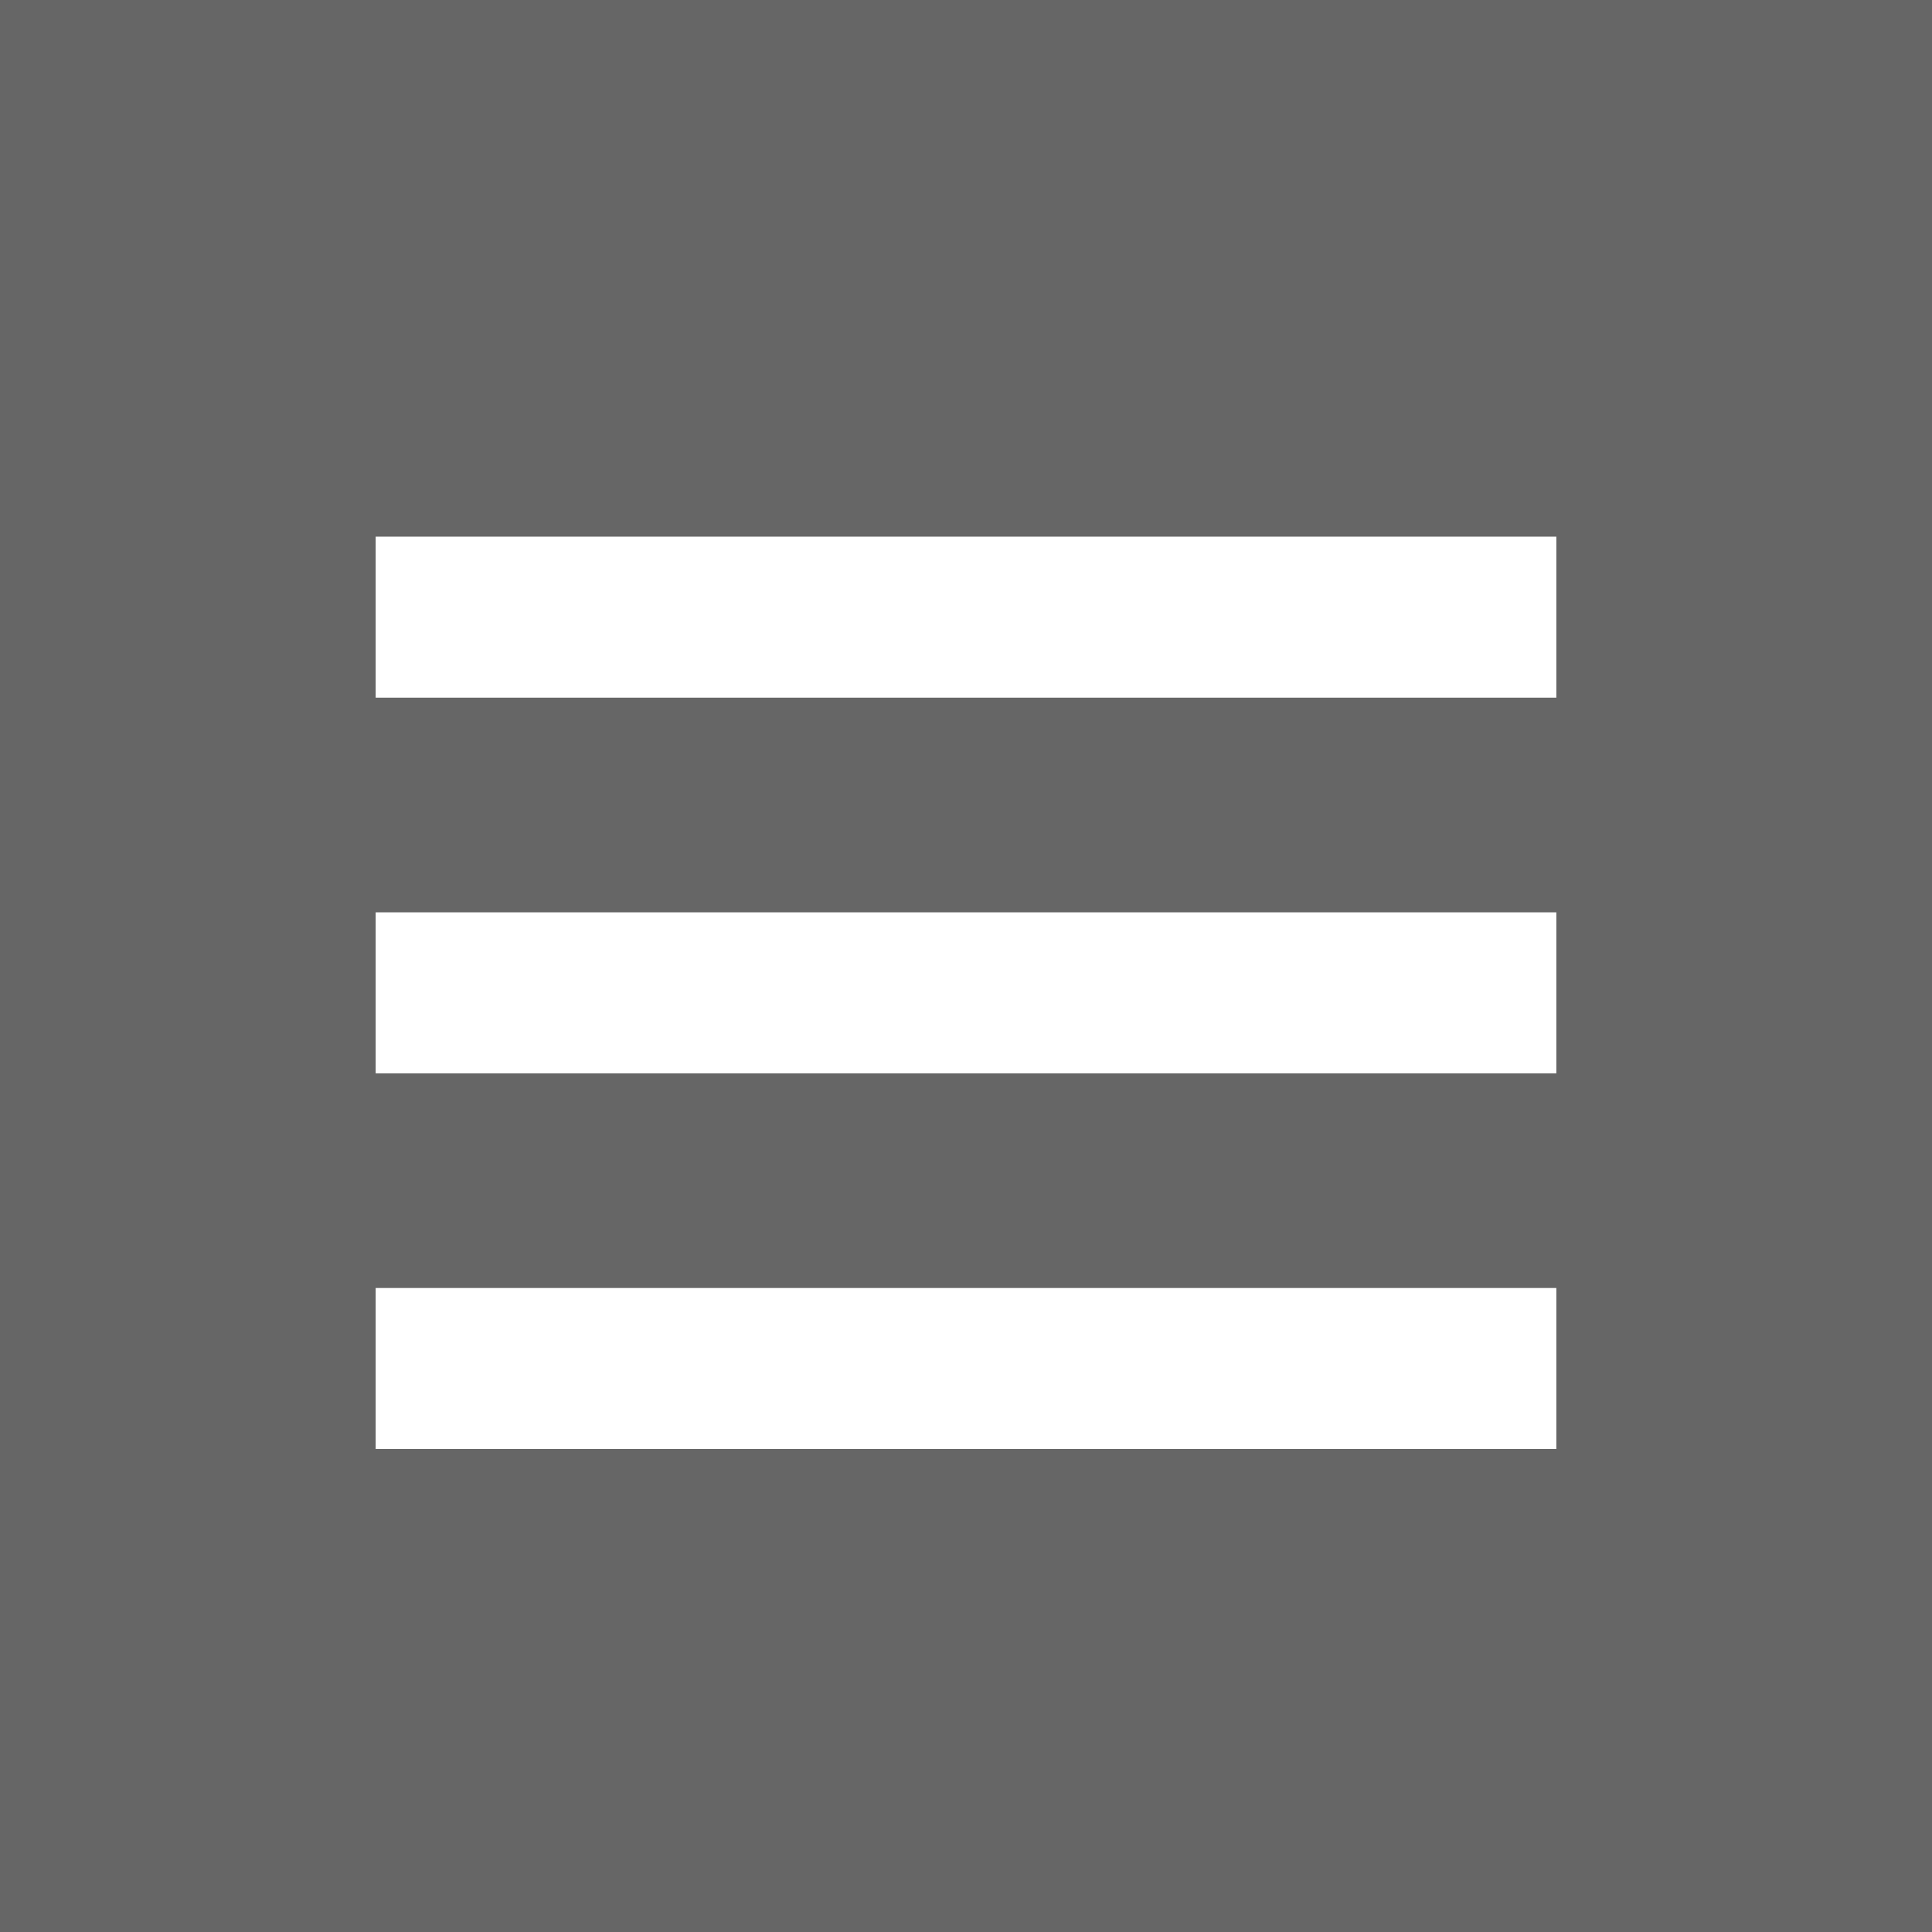 <?xml version="1.0" encoding="UTF-8"?> <svg xmlns="http://www.w3.org/2000/svg" width="36" height="36" viewBox="0 0 36 36" fill="none"><rect x="0" y="0" width="36" height="36" fill="#808080" stroke="none"/> <rect width="36" height="36" fill="black" fill-opacity="0.2"></rect> <rect x="7" y="10" width="22" height="3" fill="white"></rect> <rect x="7" y="24" width="22" height="3" fill="white"></rect> <rect x="7" y="17" width="22" height="3" fill="white"></rect> </svg> 